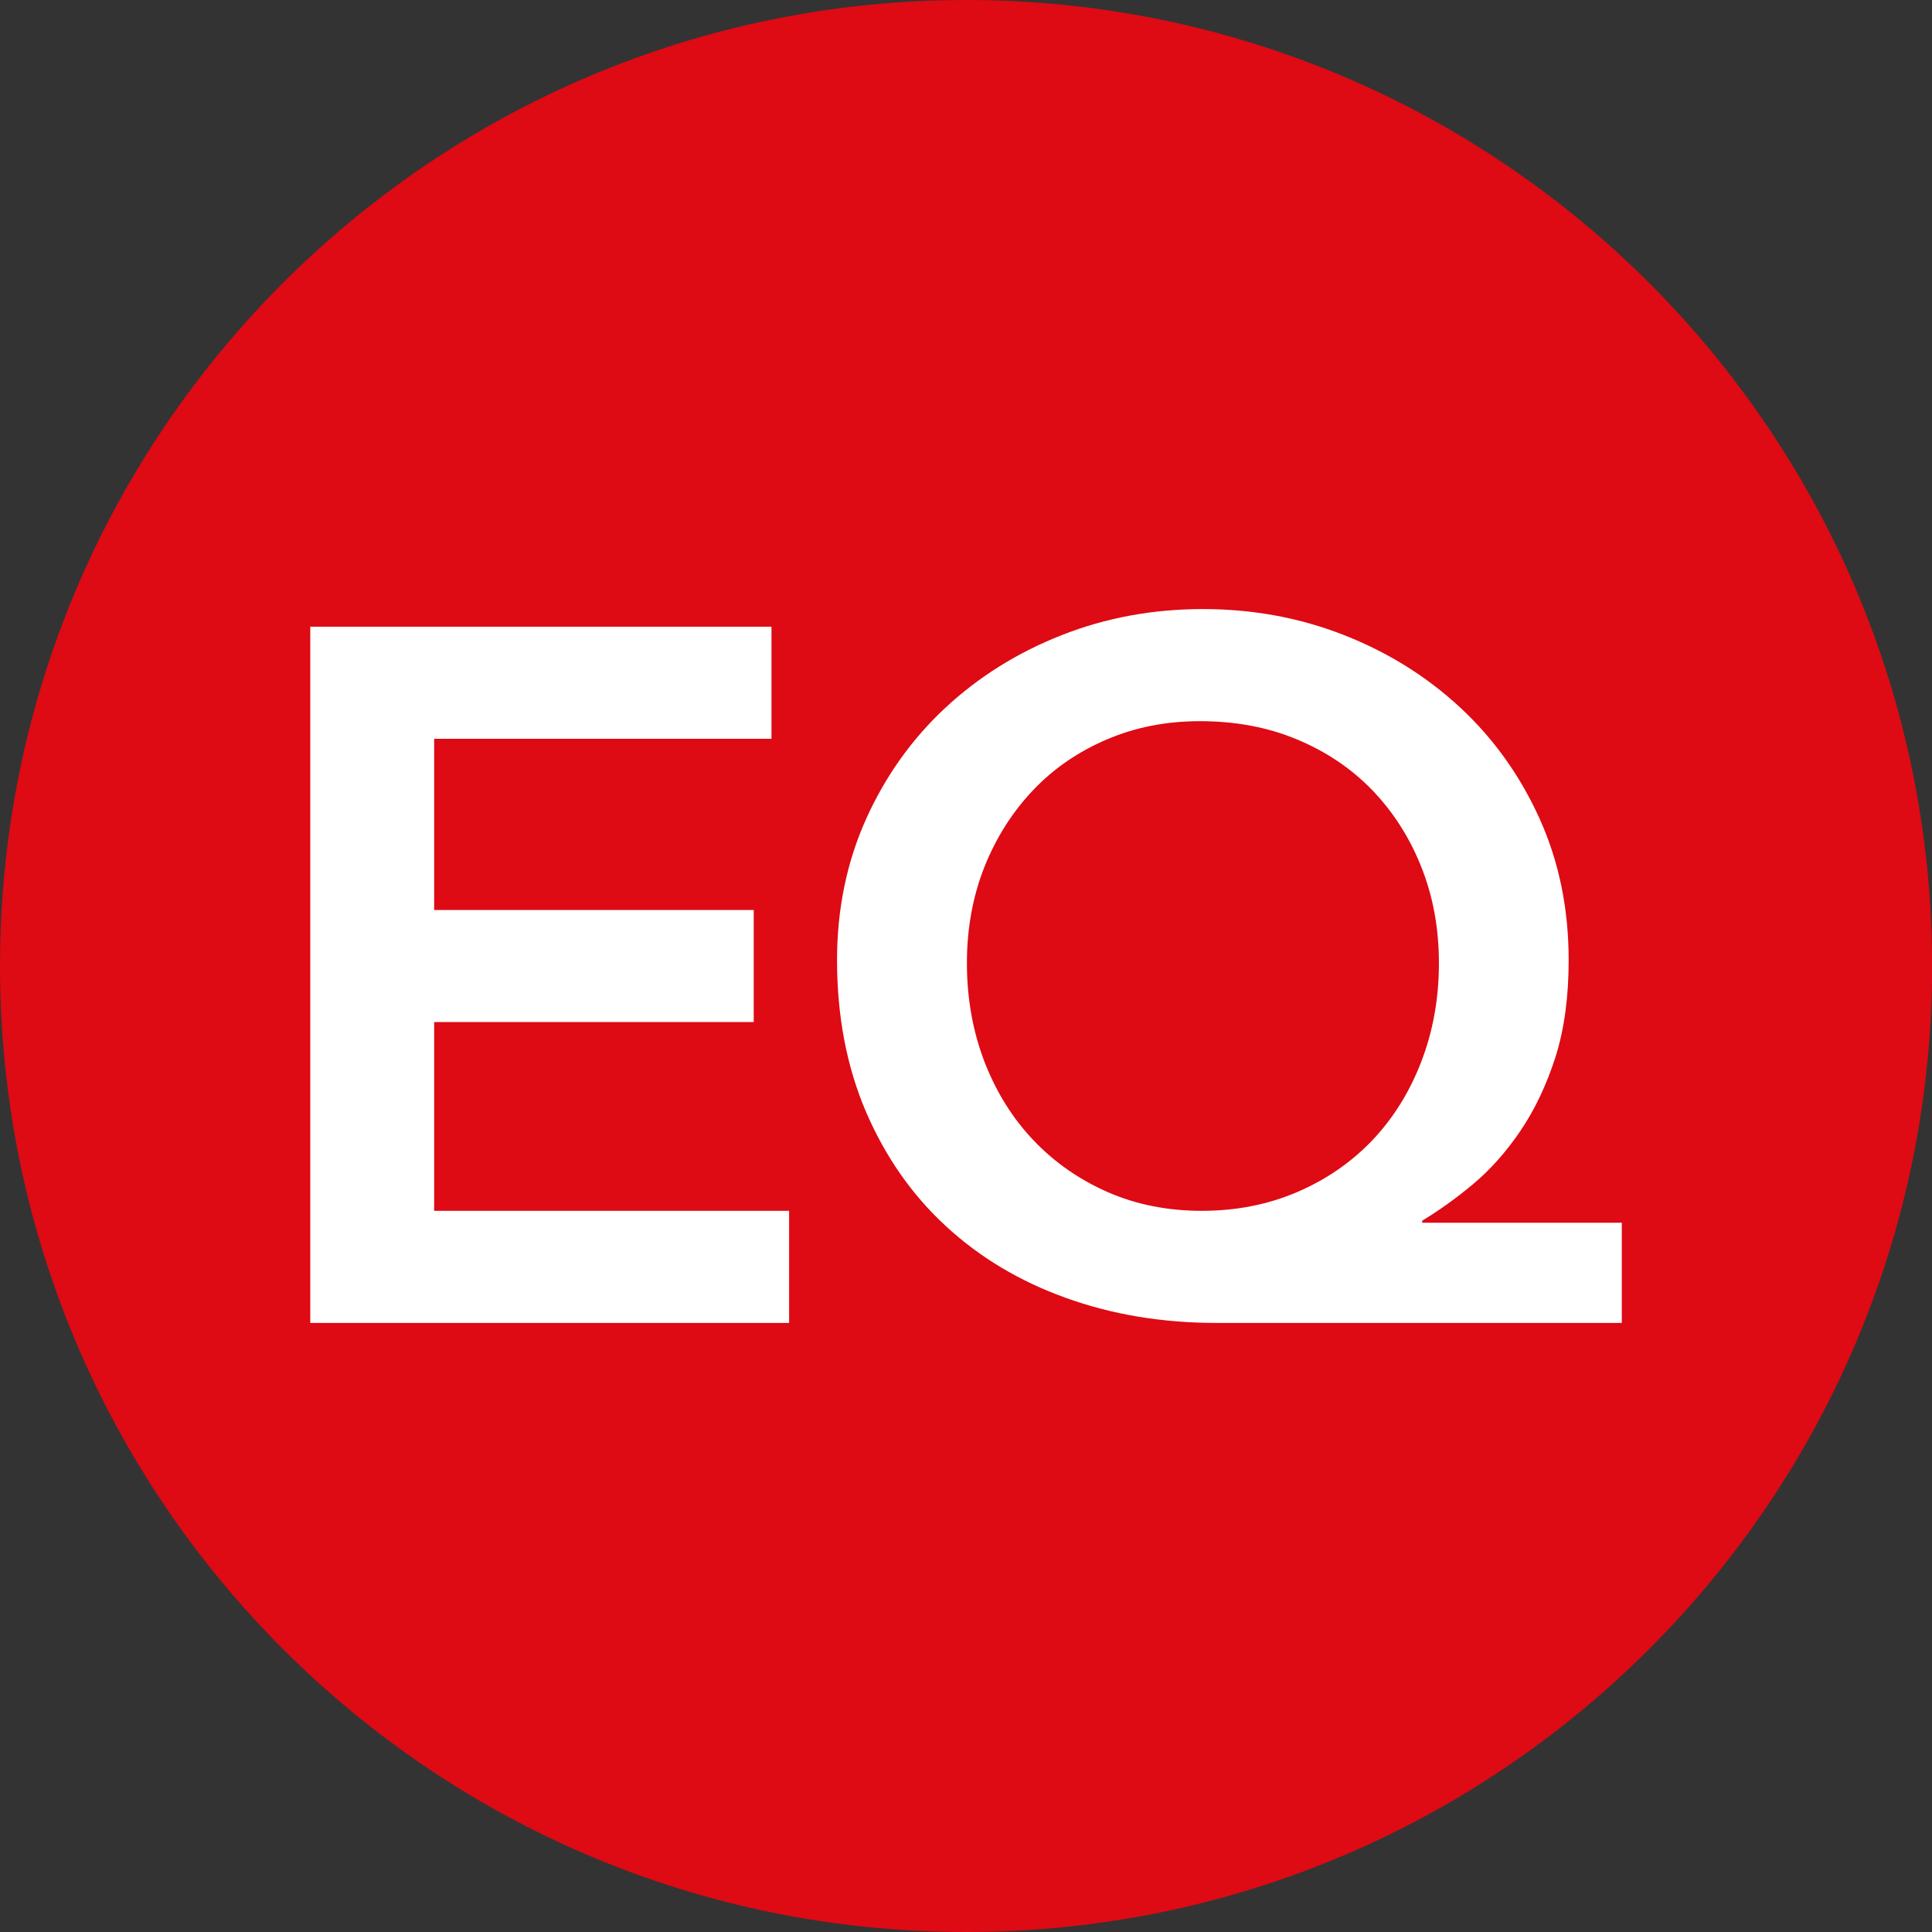 <svg width="32" height="32" viewBox="0 0 32 32" fill="none" xmlns="http://www.w3.org/2000/svg">
    <rect x="0" y="0" width="32" height="32" fill="#333333" stroke="none"/>
    <g clip-path="url(#clip0_7453_7045)">
        <path d="M32.002 16C32.002 24.837 24.837 32 16.002 32C7.164 32 0 24.837 0 16C0 7.163 7.164 0 16.002 0C24.837 0 32.002 7.163 32.002 16Z" fill="#DE0A14"/>
        <path d="M23.556 20.252V20.218C23.827 20.055 24.108 19.855 24.395 19.616C24.682 19.377 24.945 19.081 25.185 18.728C25.423 18.375 25.616 17.968 25.764 17.507C25.91 17.044 25.982 16.511 25.982 15.902C25.982 15.055 25.823 14.276 25.503 13.565C25.182 12.854 24.745 12.24 24.192 11.725C23.637 11.209 22.994 10.807 22.261 10.519C21.527 10.231 20.75 10.088 19.924 10.088C19.098 10.088 18.319 10.231 17.587 10.519C16.854 10.807 16.211 11.209 15.656 11.725C15.103 12.24 14.666 12.854 14.345 13.565C14.026 14.276 13.864 15.055 13.864 15.902C13.864 16.837 14.026 17.674 14.345 18.419C14.666 19.162 15.106 19.792 15.665 20.307C16.224 20.824 16.886 21.221 17.651 21.496C18.417 21.773 19.25 21.912 20.152 21.912H26.862V20.252H23.556ZM23.539 17.589C23.345 18.093 23.072 18.527 22.726 18.891C22.377 19.255 21.963 19.54 21.479 19.747C20.995 19.953 20.473 20.055 19.907 20.055C19.342 20.055 18.824 19.953 18.352 19.747C17.879 19.54 17.469 19.255 17.122 18.891C16.774 18.527 16.503 18.093 16.307 17.589C16.113 17.082 16.015 16.537 16.015 15.952C16.015 15.376 16.113 14.843 16.307 14.354C16.503 13.866 16.773 13.443 17.115 13.084C17.456 12.725 17.864 12.447 18.336 12.246C18.809 12.044 19.321 11.945 19.874 11.945C20.46 11.945 20.995 12.044 21.479 12.246C21.963 12.447 22.377 12.725 22.726 13.084C23.072 13.443 23.345 13.866 23.539 14.354C23.735 14.843 23.833 15.376 23.833 15.952C23.833 16.537 23.735 17.082 23.539 17.589ZM5.139 21.912H13.07V20.055H7.191V16.928H12.484V15.072H7.191V12.237H12.778V10.38H5.139V21.912Z" fill="white"/>
    </g>
    <defs>
        <clipPath id="clip0_7453_7045">
            <rect width="32" height="32" fill="white"/>
        </clipPath>
    </defs>
</svg>
